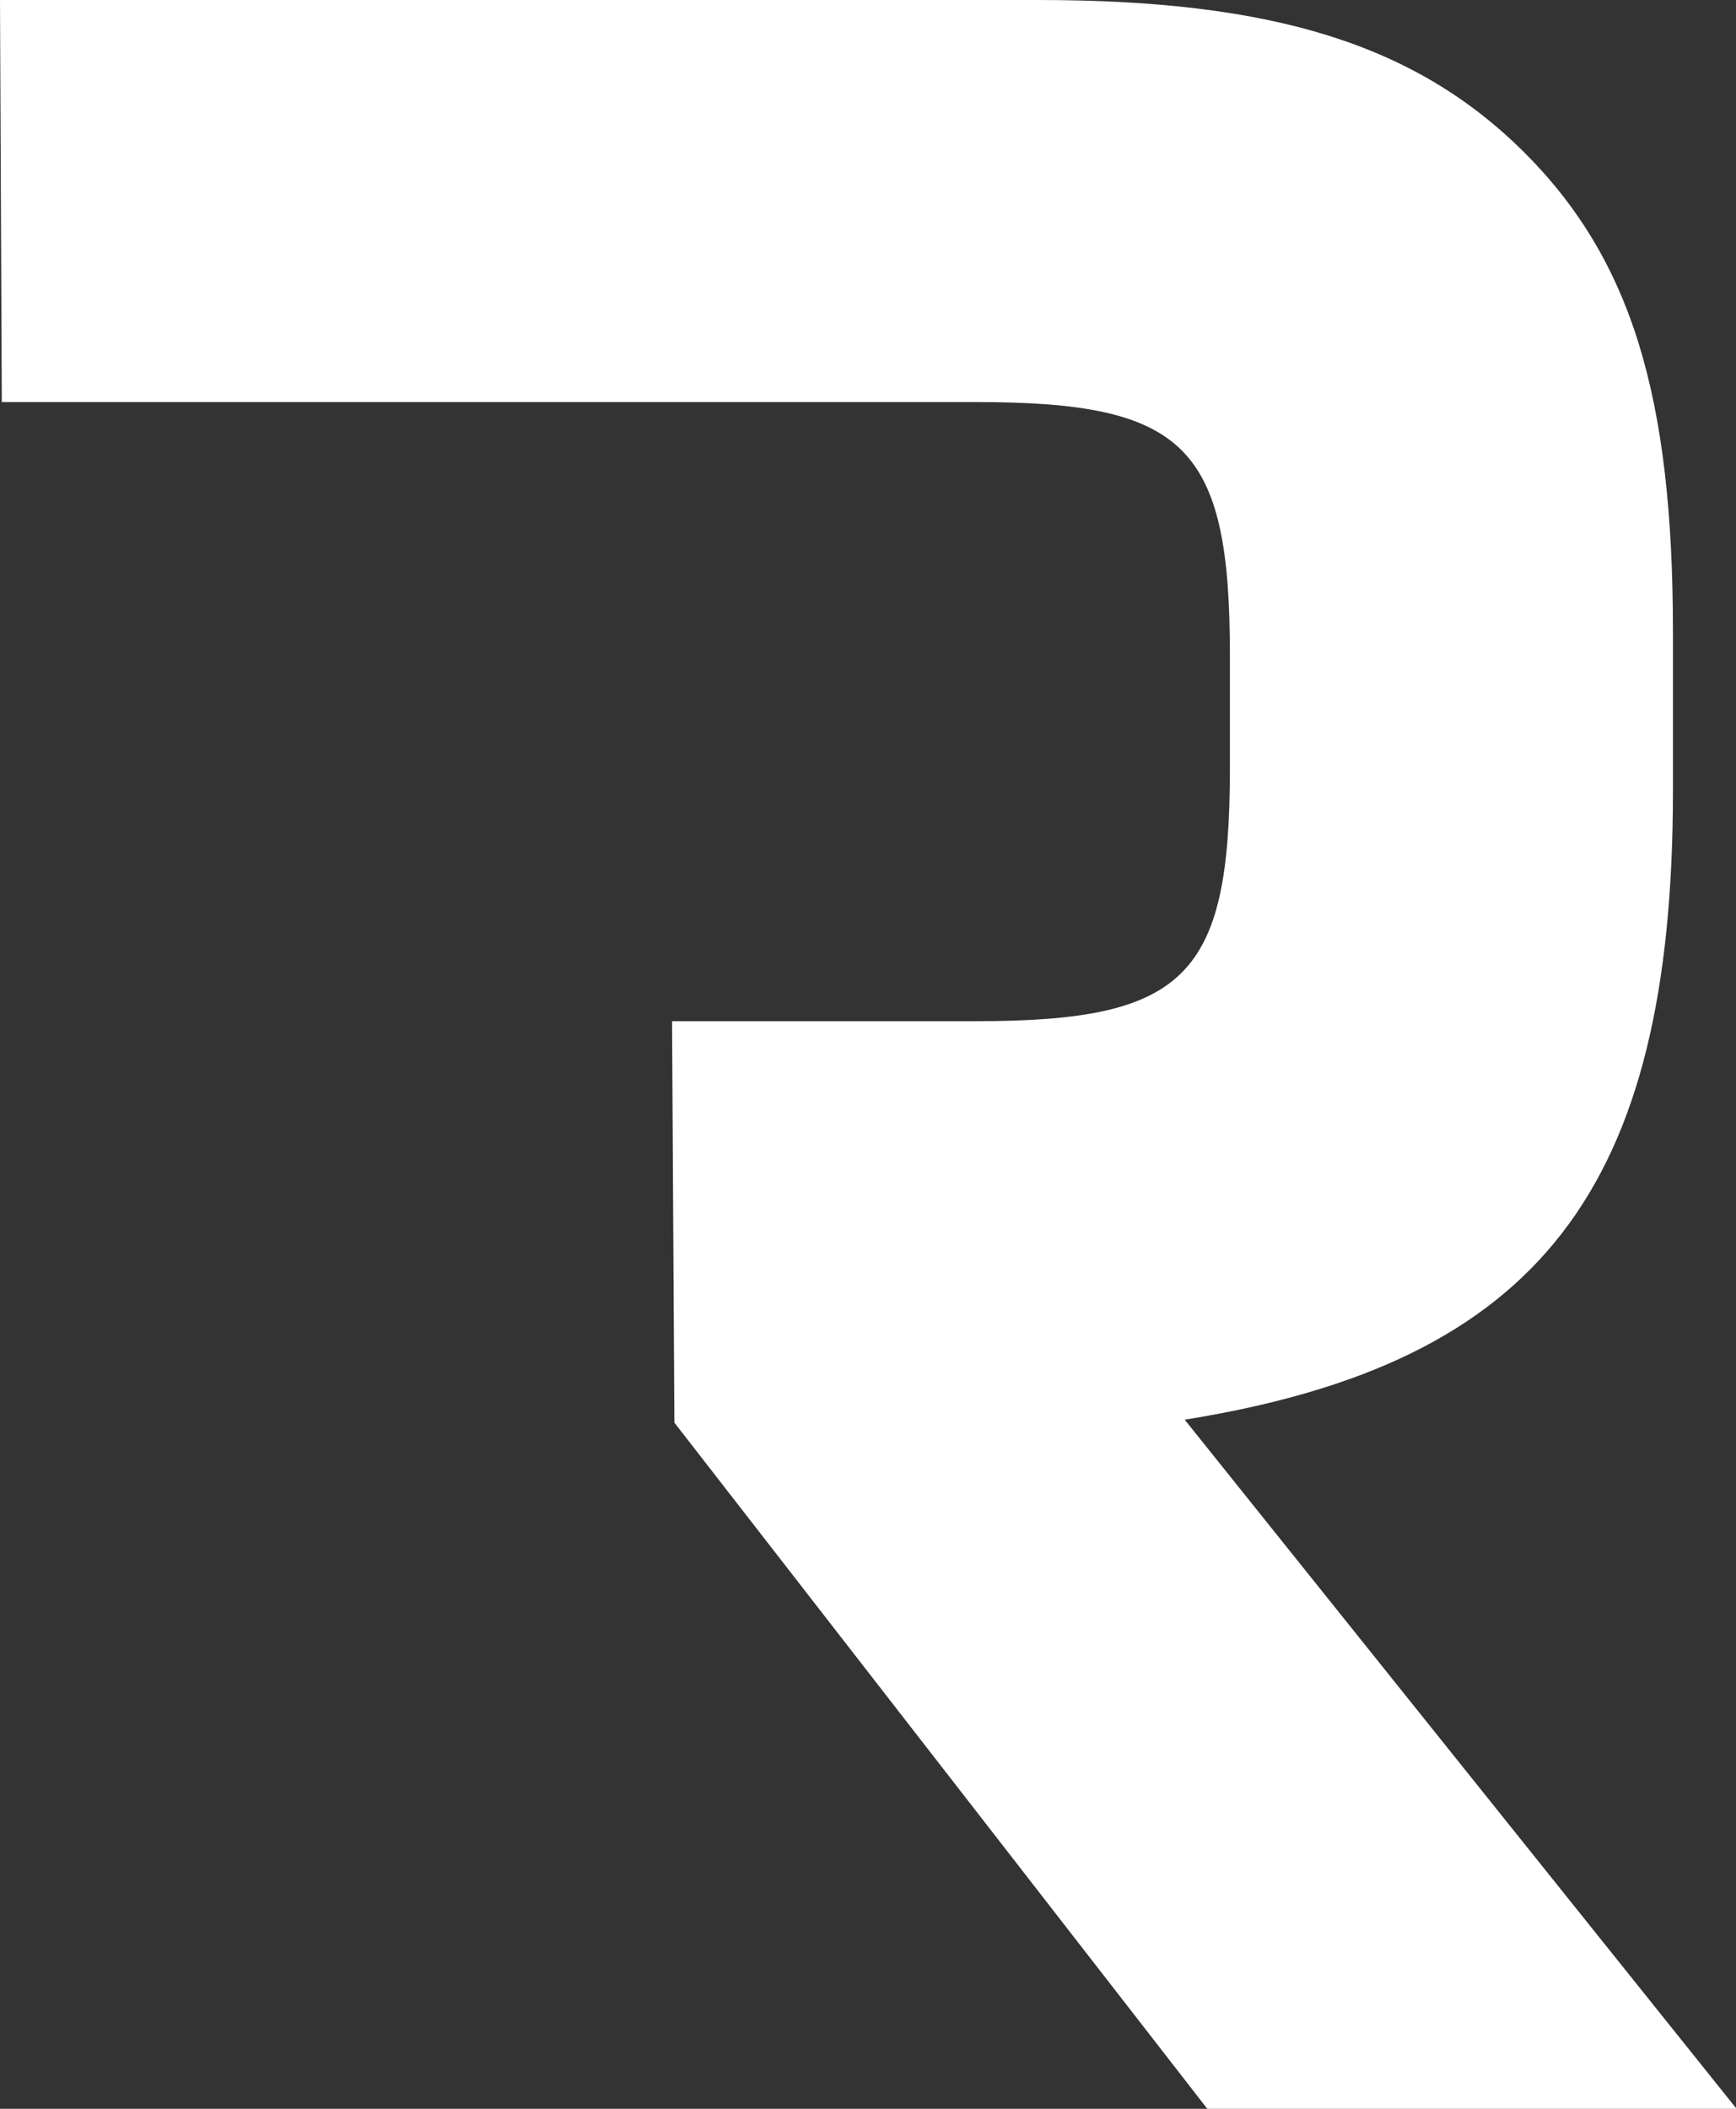 <svg width="56" height="68" viewBox="0 0 56 68" fill="none" xmlns="http://www.w3.org/2000/svg">
<rect x="0" y="0" width="56" height="68" fill="#333333" stroke="none"/>
<g clip-path="url(#clip0_1_440)">
<path d="M0 0H33.496C41.074 0 45.66 1.434 49.151 4.895C52.623 8.357 53.966 12.755 53.966 20.385V25.49C53.966 38.341 49.669 43.944 38.216 45.779L56.019 68H38.945L21.755 45.875L21.679 32.929H31.482C38.235 32.929 39.674 31.495 39.674 24.783V21.111C39.674 14.38 38.235 12.965 31.482 12.965H0.058L0 0Z" fill="white"/>
</g>
<defs>
<clipPath id="clip0_1_440">
<rect width="56" height="68" fill="white"/>
</clipPath>
</defs>
</svg>
